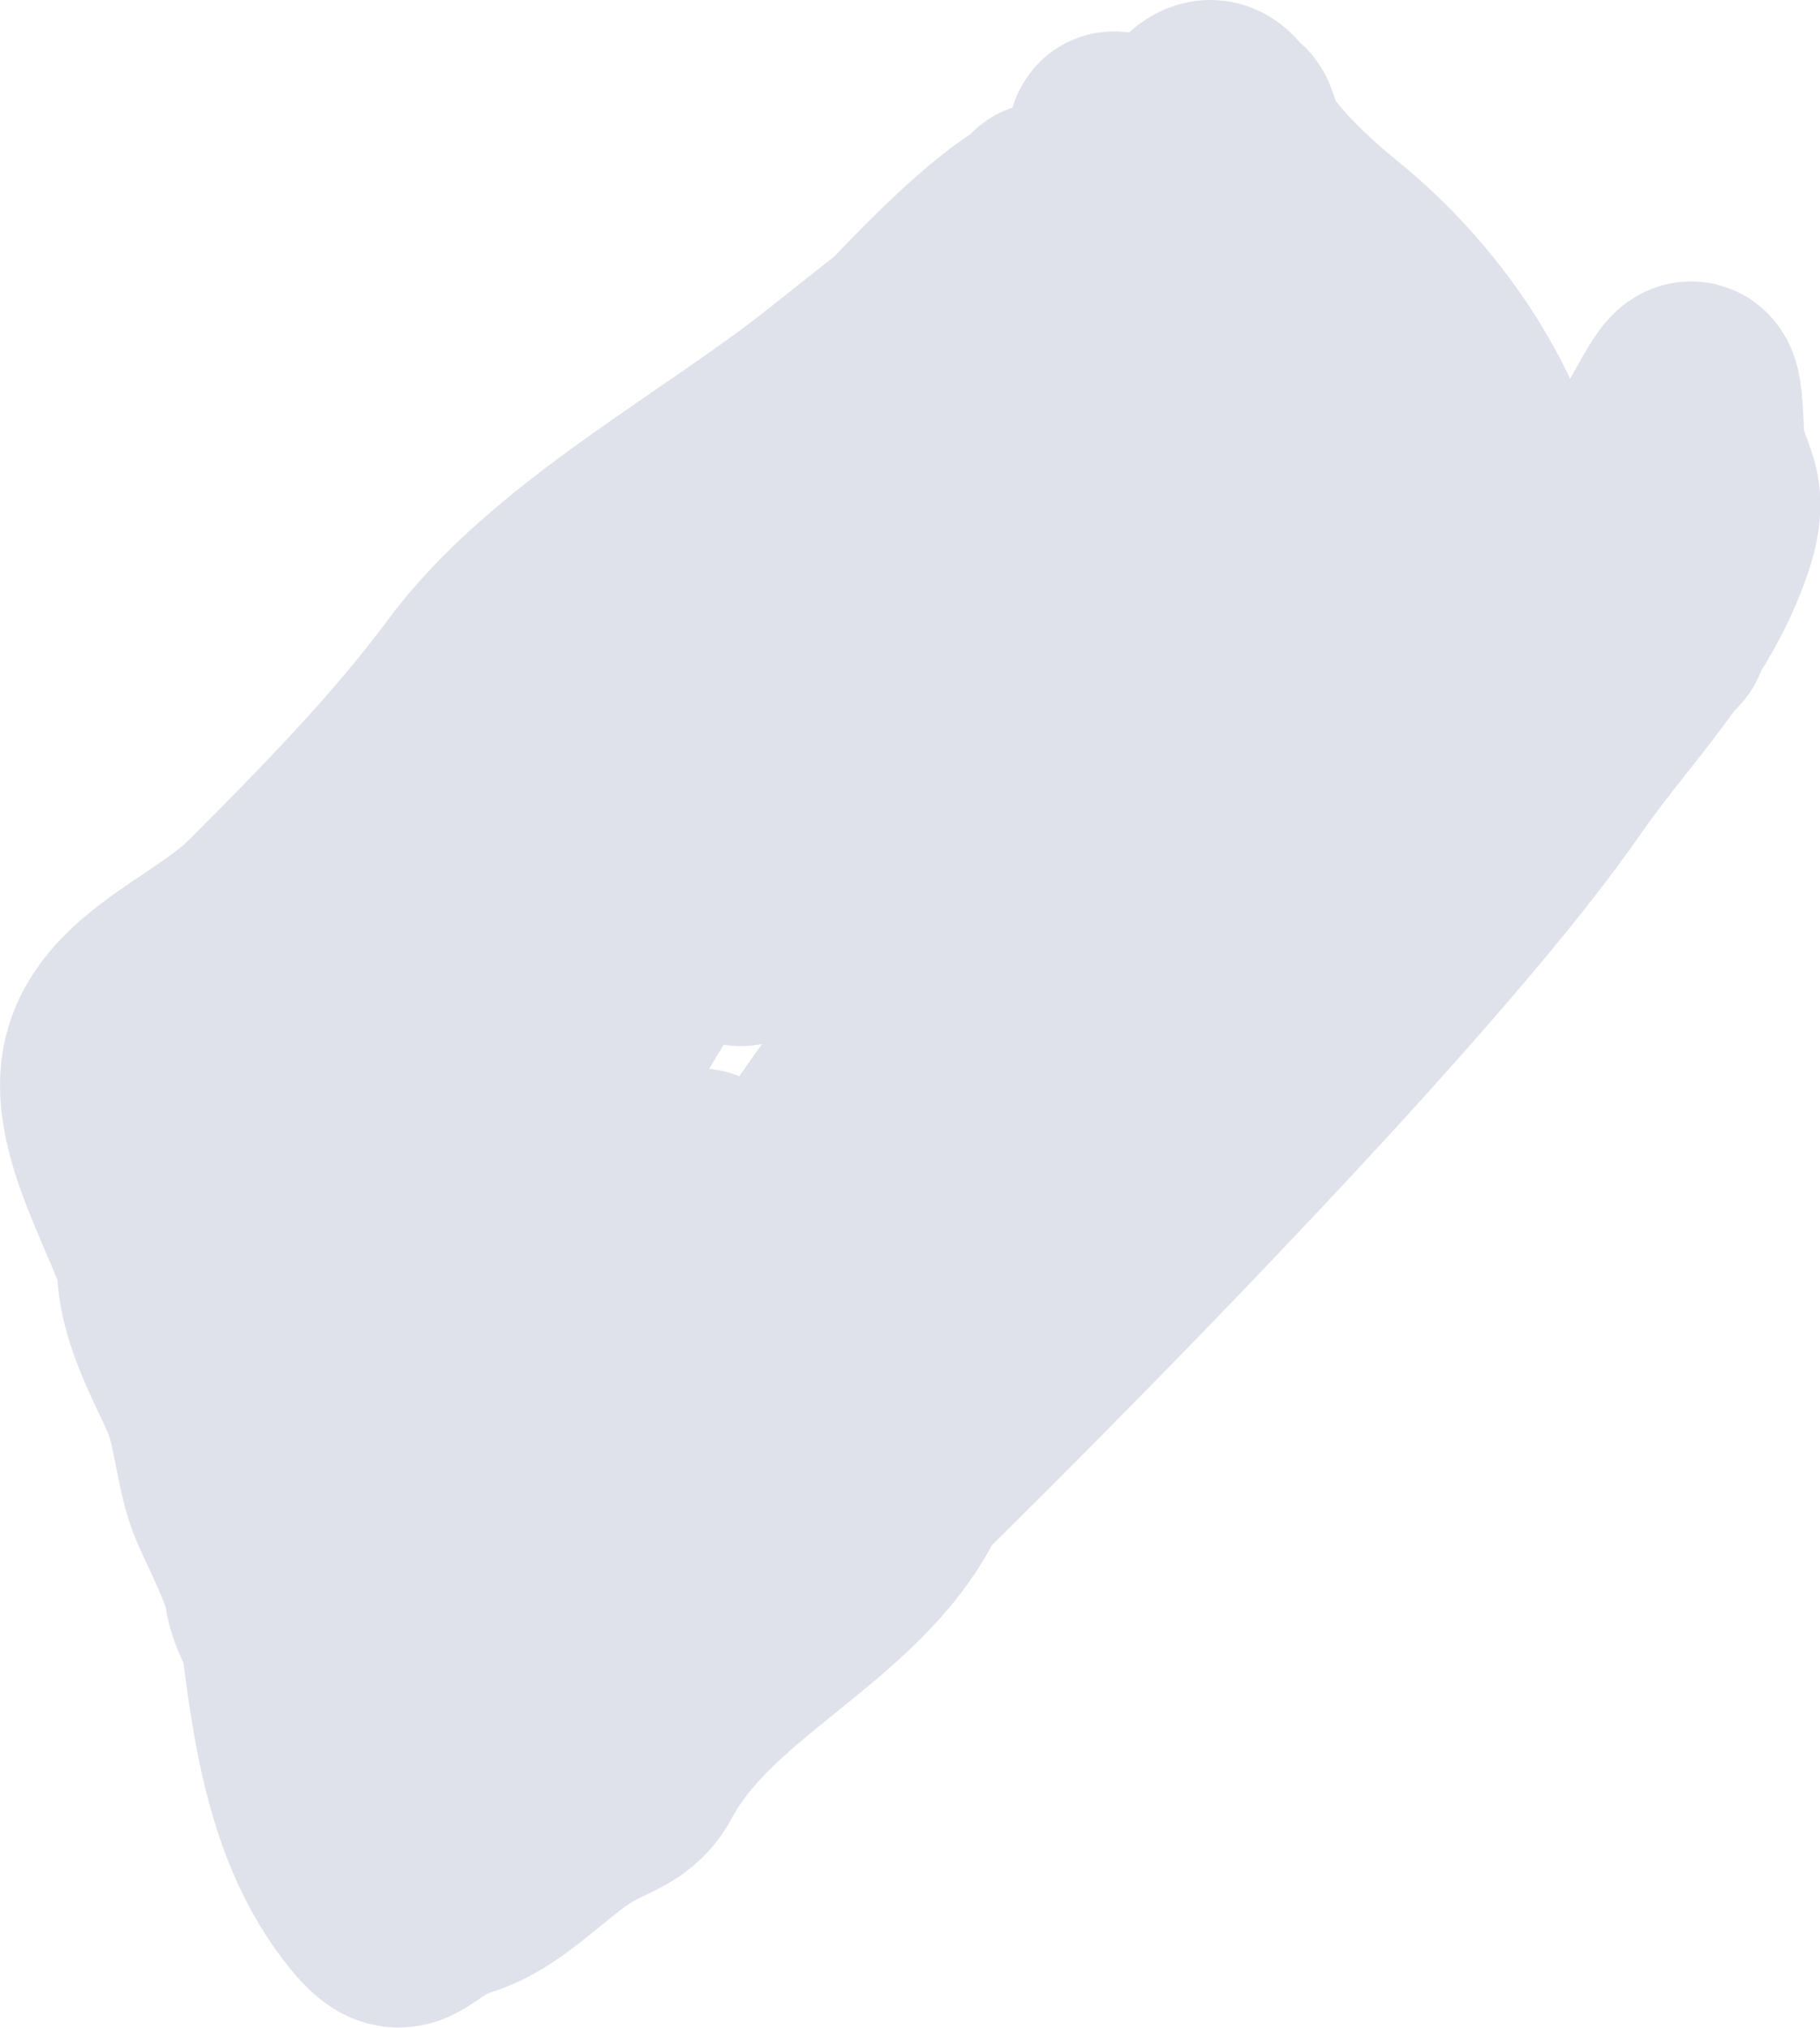 <?xml version="1.0" encoding="UTF-8"?> <svg xmlns="http://www.w3.org/2000/svg" viewBox="0 0 17.289 19.258" fill="none"><path d="M6.646 11.147C6.589 11.567 6.341 12.472 6.553 12.895C6.657 13.104 8.53 10.571 8.628 10.419C9.327 9.332 11.4 6.071 10.57 7.062C9.243 8.647 8.017 10.479 7.006 12.275C6.584 13.026 6.121 13.947 5.932 14.797C5.734 15.686 6.064 15.003 6.339 14.524C7.067 13.256 7.876 11.953 8.375 10.573C8.564 10.049 8.615 9.751 8.154 10.359C7.173 11.656 4.717 15.85 5.785 14.624C7.068 13.151 8.029 11.305 8.902 9.572C8.955 9.466 9.594 7.986 9.336 8.704C8.852 10.046 8.186 11.334 7.607 12.635C7.562 12.737 7.55 12.659 7.647 12.562C8.084 12.125 8.604 11.758 9.075 11.36C9.687 10.843 11.457 9.219 10.891 9.785C10.054 10.622 9.109 11.45 8.448 12.442C7.641 13.653 10.306 10.199 11.184 9.038C11.524 8.589 11.108 9.144 10.971 9.305C10.289 10.102 9.774 11.037 9.115 11.854C8.786 12.264 7.03 14.471 8.361 12.835C9.495 11.442 10.518 9.961 11.611 8.537C11.859 8.215 12.117 7.904 12.339 7.563C12.419 7.44 12.725 7.284 12.599 7.209C12.373 7.073 10.481 9.382 10.27 9.632C10.192 9.724 9.182 10.971 9.609 10.706C11.225 9.704 12.734 8.264 14.061 6.916C14.257 6.716 15.694 5.456 14.762 6.248C13.148 7.618 11.886 9.27 10.397 10.76C10.062 11.095 9.833 11.47 9.529 11.814C8.562 12.91 11.576 9.726 12.566 8.651C13.576 7.554 14.552 6.431 15.602 5.381C15.61 5.373 14.961 5.935 14.795 6.121C13.334 7.754 11.966 9.451 10.584 11.147C9.825 12.078 10.934 10.982 11.191 10.746C12.614 9.444 13.961 8.05 15.242 6.609C15.299 6.544 15.916 5.887 15.776 6.035C15.249 6.59 14.758 7.183 14.274 7.776C13.299 8.972 12.243 10.113 11.211 11.26C10.699 11.829 10.011 12.24 9.476 12.775C8.834 13.417 8.333 14.265 7.674 14.924C5.232 17.366 12.789 10.202 14.755 7.363C15.273 6.614 15.939 5.986 16.23 5.114C16.406 4.586 16.156 4.599 16.136 4.086C16.114 3.504 16.072 3.575 15.803 4.059C15.484 4.632 14.945 5.126 14.575 5.681C14.128 6.351 13.658 7.024 13.133 7.636C12.722 8.116 12.197 8.473 11.818 8.978C11.457 9.46 11.666 8.756 11.698 8.464C11.867 6.941 11.932 5.459 11.932 3.926C11.932 3.808 11.812 3.063 11.812 3.519C11.812 3.948 11.957 4.258 12.172 4.633C12.376 4.989 12.6 5.448 12.893 5.741C13.259 6.107 12.742 5.353 12.653 5.254C12.162 4.709 11.627 4.04 11.271 3.398C11.091 3.074 11.113 3.372 11.211 3.579C11.422 4.025 11.667 4.476 11.812 4.947C11.94 5.363 11.741 4.453 11.692 4.326C11.568 4.011 11.451 3.739 11.451 3.398C11.451 2.653 10.651 2.224 10.61 1.536C10.541 0.354 10.49 3.903 10.49 5.087C10.49 5.585 10.242 6.95 10.584 7.329C10.818 7.59 10.841 6.341 10.844 6.261C10.872 5.388 10.824 4.541 10.49 3.725C9.94 2.381 8.648 5.324 8.475 5.647C7.937 6.65 7.448 7.653 7.073 8.724C6.867 9.314 7.333 8.432 7.394 8.33C7.849 7.561 8.578 4.968 8.388 5.841C8.218 6.622 8.328 7.508 8.328 8.304C8.328 8.493 8.364 9.134 8.688 8.717C8.935 8.4 9.644 5.688 9.169 5.888C8.703 6.084 8.478 6.295 8.148 6.715C7.874 7.064 6.789 8.444 7.033 8.931C7.098 9.061 8.981 6.232 9.089 6.035C9.199 5.832 10.849 2.826 10.53 2.644C10.2 2.456 8.476 4.271 8.301 4.446C7.441 5.307 6.479 6.324 5.885 7.403C5.601 7.92 6.461 6.774 6.526 6.675C6.883 6.133 7.167 5.571 7.42 4.98C7.601 4.557 6.782 5.645 6.499 6.008C5.628 7.124 4.831 8.304 4.197 9.572C4.022 9.922 3.885 10.29 3.71 10.64C3.669 10.72 3.517 10.911 3.603 10.886C3.852 10.815 4.161 10.339 4.304 10.179C5.247 9.117 6.218 8.08 7.167 7.022C8.192 5.878 9.649 4.789 9.649 3.192C9.649 2.812 9.925 2.765 10.016 2.444C10.057 2.302 10.7 1.582 10.49 1.95C10.299 2.285 9.812 2.749 9.503 2.978C8.966 3.375 8.665 4.055 8.208 4.54C7.7 5.077 7.316 5.792 6.766 6.342C6.376 6.732 5.969 7.348 5.538 7.663C4.675 8.294 3.837 9.033 3.463 10.006C3.332 10.345 3.205 11.952 3.429 12.201C3.734 12.54 4.434 12.045 4.631 11.841C5.199 11.25 5.685 10.376 5.685 9.545C5.685 8.57 5.445 11.486 5.445 12.462C5.445 12.876 5.338 13.352 4.844 13.423C3.984 13.545 4.348 12.427 4.237 11.928C4.159 11.577 3.763 11.379 3.763 11.027C3.763 10.749 3.62 10.325 3.282 10.306C2.753 10.276 2.176 11.191 1.781 11.507C1.25 11.931 1.741 12.754 1.934 13.189C2.084 13.525 2.083 13.945 2.228 14.27C2.325 14.489 2.534 14.893 2.562 15.111C2.606 15.465 3.19 16.214 3.463 16.432C3.679 16.605 4.128 17.931 4.27 17.394C4.692 15.802 3.8 13.992 4.424 12.468C5.25 10.447 6.554 8.6 7.654 6.722C8.151 5.873 8.702 5.043 9.169 4.179C9.422 3.711 9.885 3.419 10.183 2.985C10.647 2.31 12.193 2.563 12.746 3.005C12.96 3.176 13.137 3.438 13.313 3.579C13.413 3.659 13.421 3.939 13.253 3.939C12.791 3.939 12.461 3.184 12.292 2.864C11.995 2.302 11.692 1.812 11.692 1.176C11.692 1.081 11.789 1.481 11.878 1.603C12.207 2.051 12.631 2.454 13.013 2.858C13.25 3.109 13.486 3.407 13.674 3.699C13.837 3.953 13.775 4.169 13.881 4.42C13.936 4.55 14.334 5.696 14.334 5.354C14.334 4.198 13.525 3.02 12.659 2.317C12.331 2.05 11.866 1.629 11.692 1.236C11.509 0.825 11.428 1.026 11.184 1.269C10.903 1.551 10.465 1.776 10.103 1.923C9.496 2.171 8.74 3.047 8.268 3.519C7.761 4.025 7.246 4.466 6.766 5.013C6.039 5.844 5.117 6.522 4.424 7.369C3.99 7.899 3.512 8.368 3.042 8.864C2.589 9.343 2.381 9.319 2.949 8.771C4.981 6.812 7.061 4.846 9.055 2.851C9.334 2.572 10.482 1.424 9.623 2.284C9.11 2.797 8.508 3.245 7.941 3.699C6.861 4.562 5.318 5.362 4.484 6.488C3.911 7.262 3.174 8.011 2.502 8.684C1.973 9.213 1 9.49 1 10.306C1 10.884 1.439 11.573 1.607 12.161C1.681 12.418 1.944 12.656 2.081 12.895C2.28 13.243 2.342 13.59 2.448 13.963C2.824 15.278 2.634 16.943 3.523 18.054C3.86 18.476 3.847 18.13 4.364 17.967C4.805 17.829 5.152 17.385 5.558 17.167C5.766 17.055 5.958 17.008 6.072 16.793C6.642 15.717 8.034 15.218 8.568 14.15" stroke="#DFE2EB" stroke-width="2" stroke-linecap="round"></path></svg> 